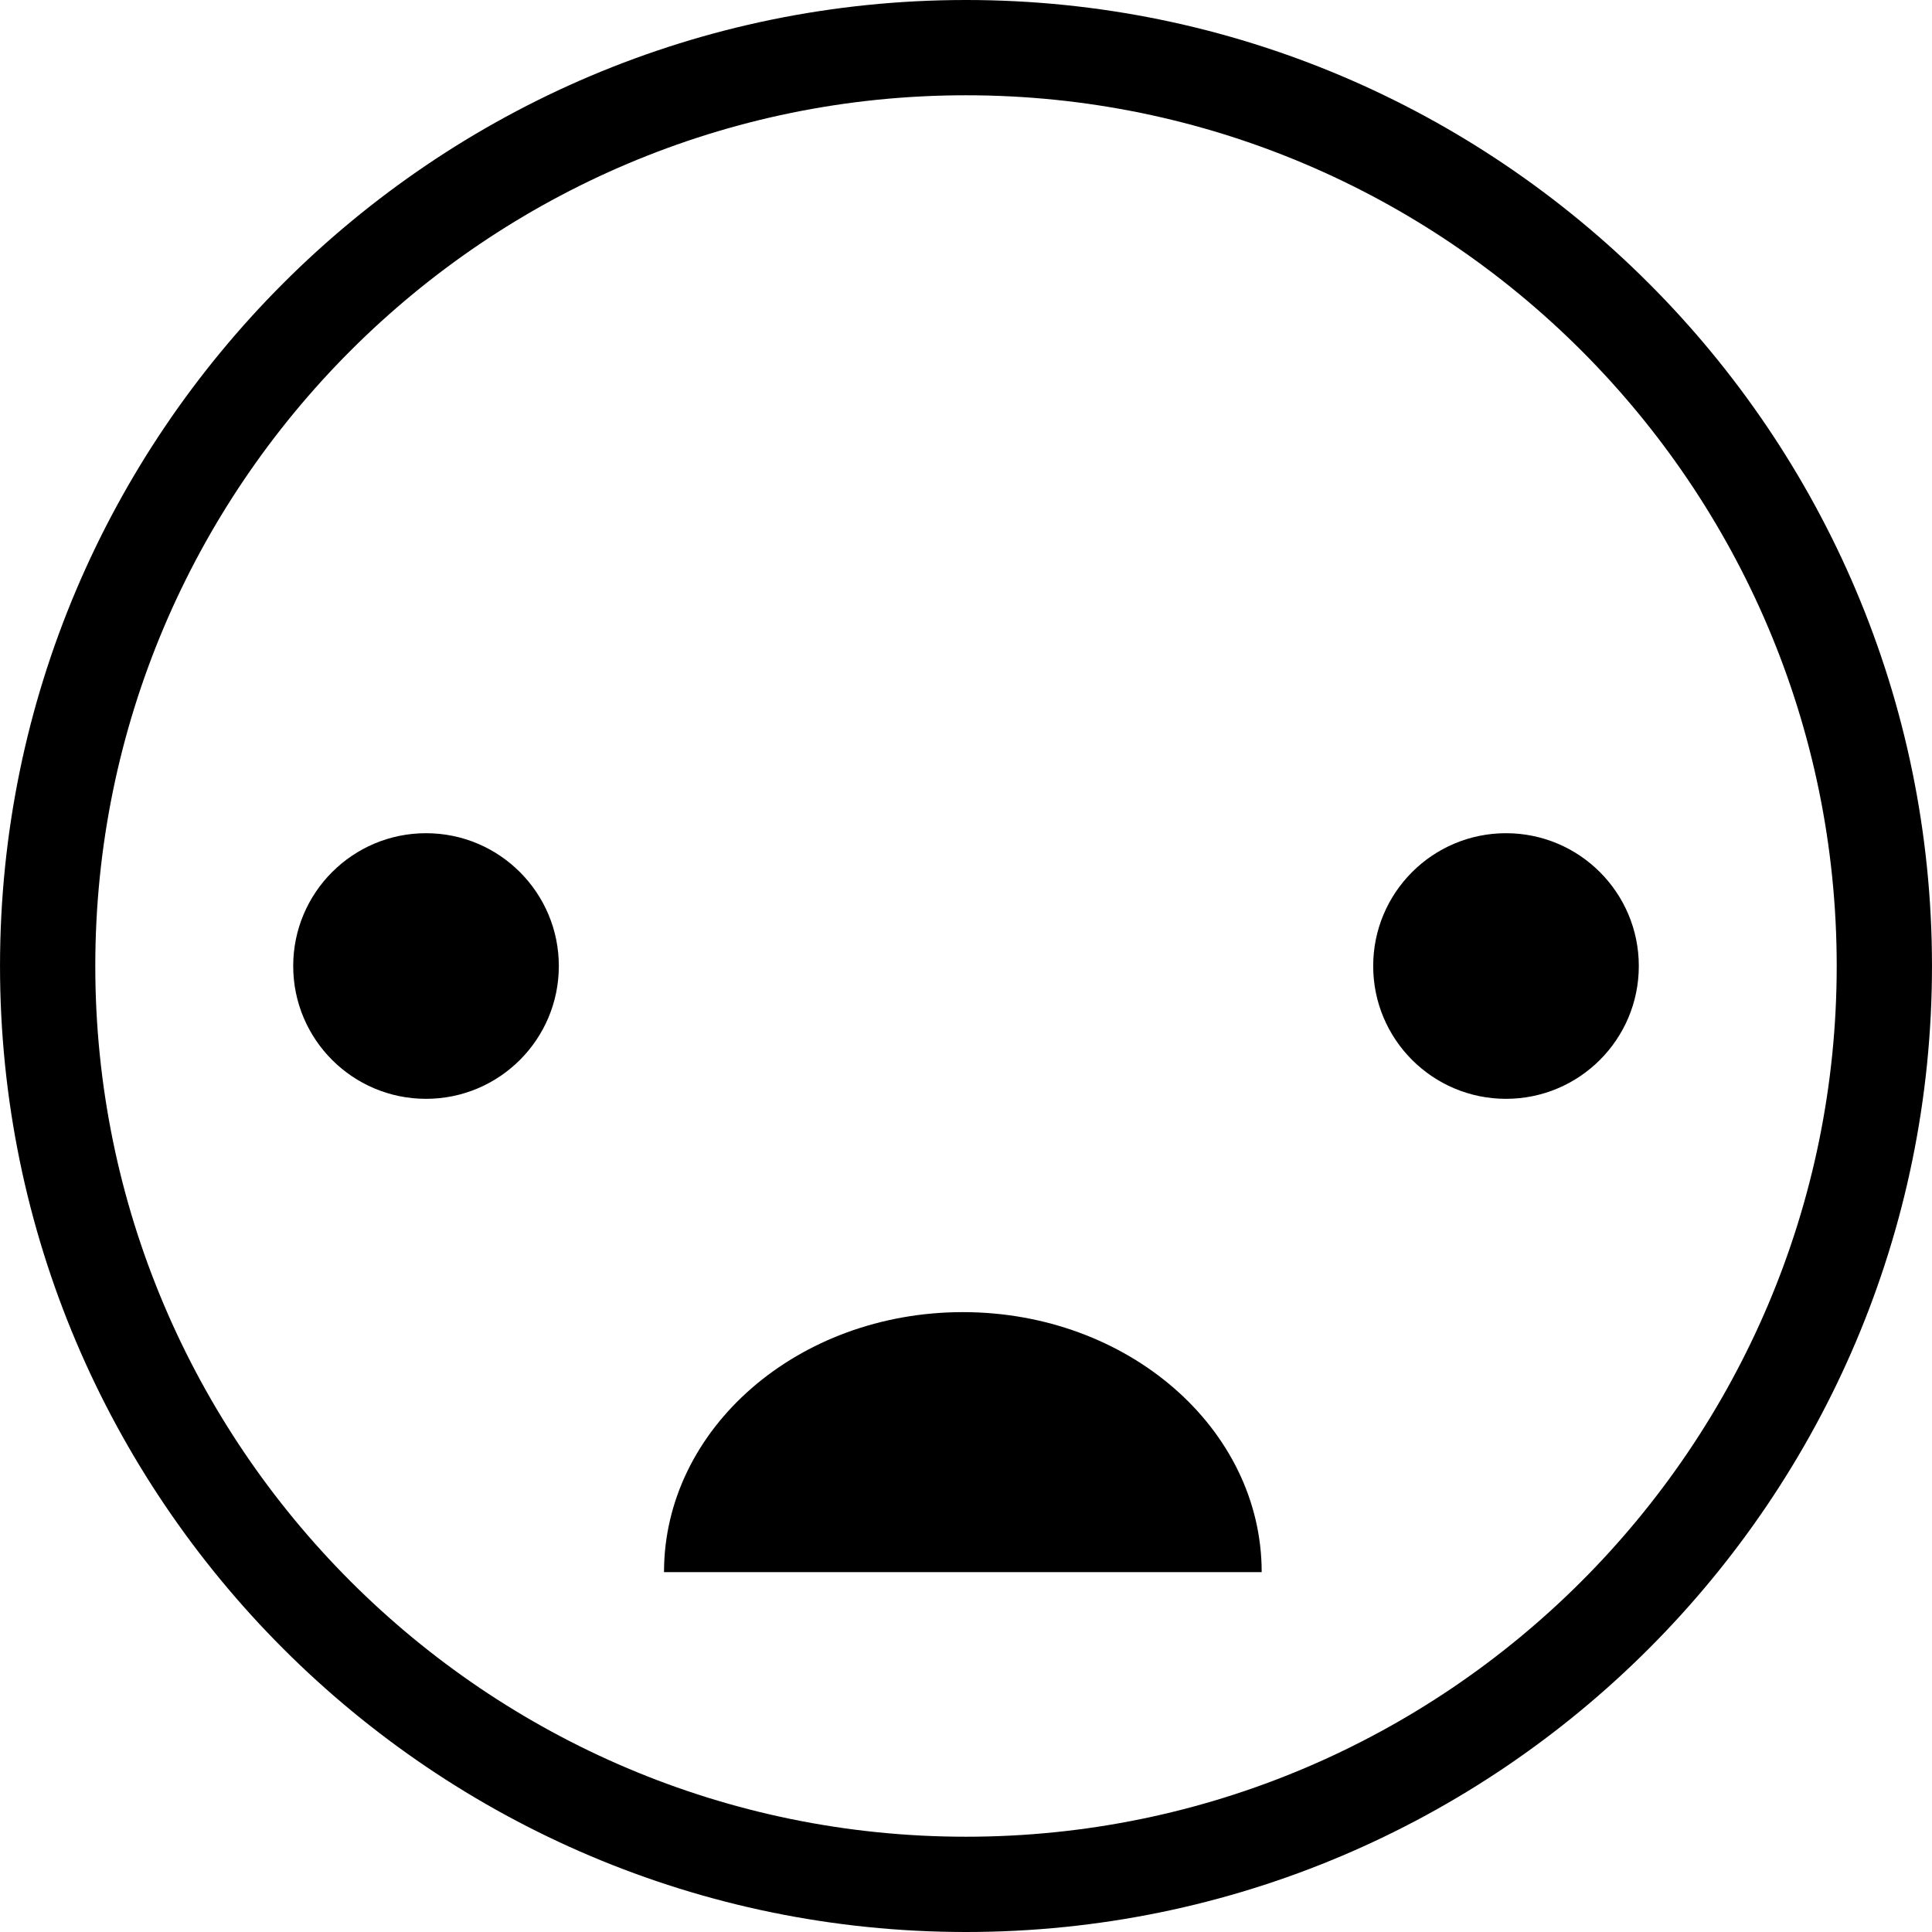 <?xml version="1.0" encoding="iso-8859-1"?>
<!-- Uploaded to: SVG Repo, www.svgrepo.com, Generator: SVG Repo Mixer Tools -->
<svg fill="#000000" height="800px" width="800px" version="1.1" id="Capa_1" xmlns="http://www.w3.org/2000/svg" xmlns:xlink="http://www.w3.org/1999/xlink" 
	 viewBox="0 0 121.67 121.67" xml:space="preserve">
<g>
	<path d="M60.835,121.67c-33.544,0-60.834-27.291-60.834-60.836C0.001,27.29,27.291,0,60.835,0s60.834,27.29,60.834,60.834
		C121.669,94.379,94.379,121.67,60.835,121.67z M60.835,6C30.6,6,6.001,30.599,6.001,60.834c0,30.236,24.599,54.836,54.834,54.836
		s54.834-24.6,54.834-54.836C115.669,30.599,91.071,6,60.835,6z"/>
	<circle cx="26.829" cy="60.836" r="8.364"/>
	<circle cx="94.842" cy="60.836" r="8.364"/>
	<path d="M79.456,99.008c0-9.043-8.426-16.375-18.82-16.375s-18.819,7.332-18.819,16.375H79.456z"/>
</g>
</svg>